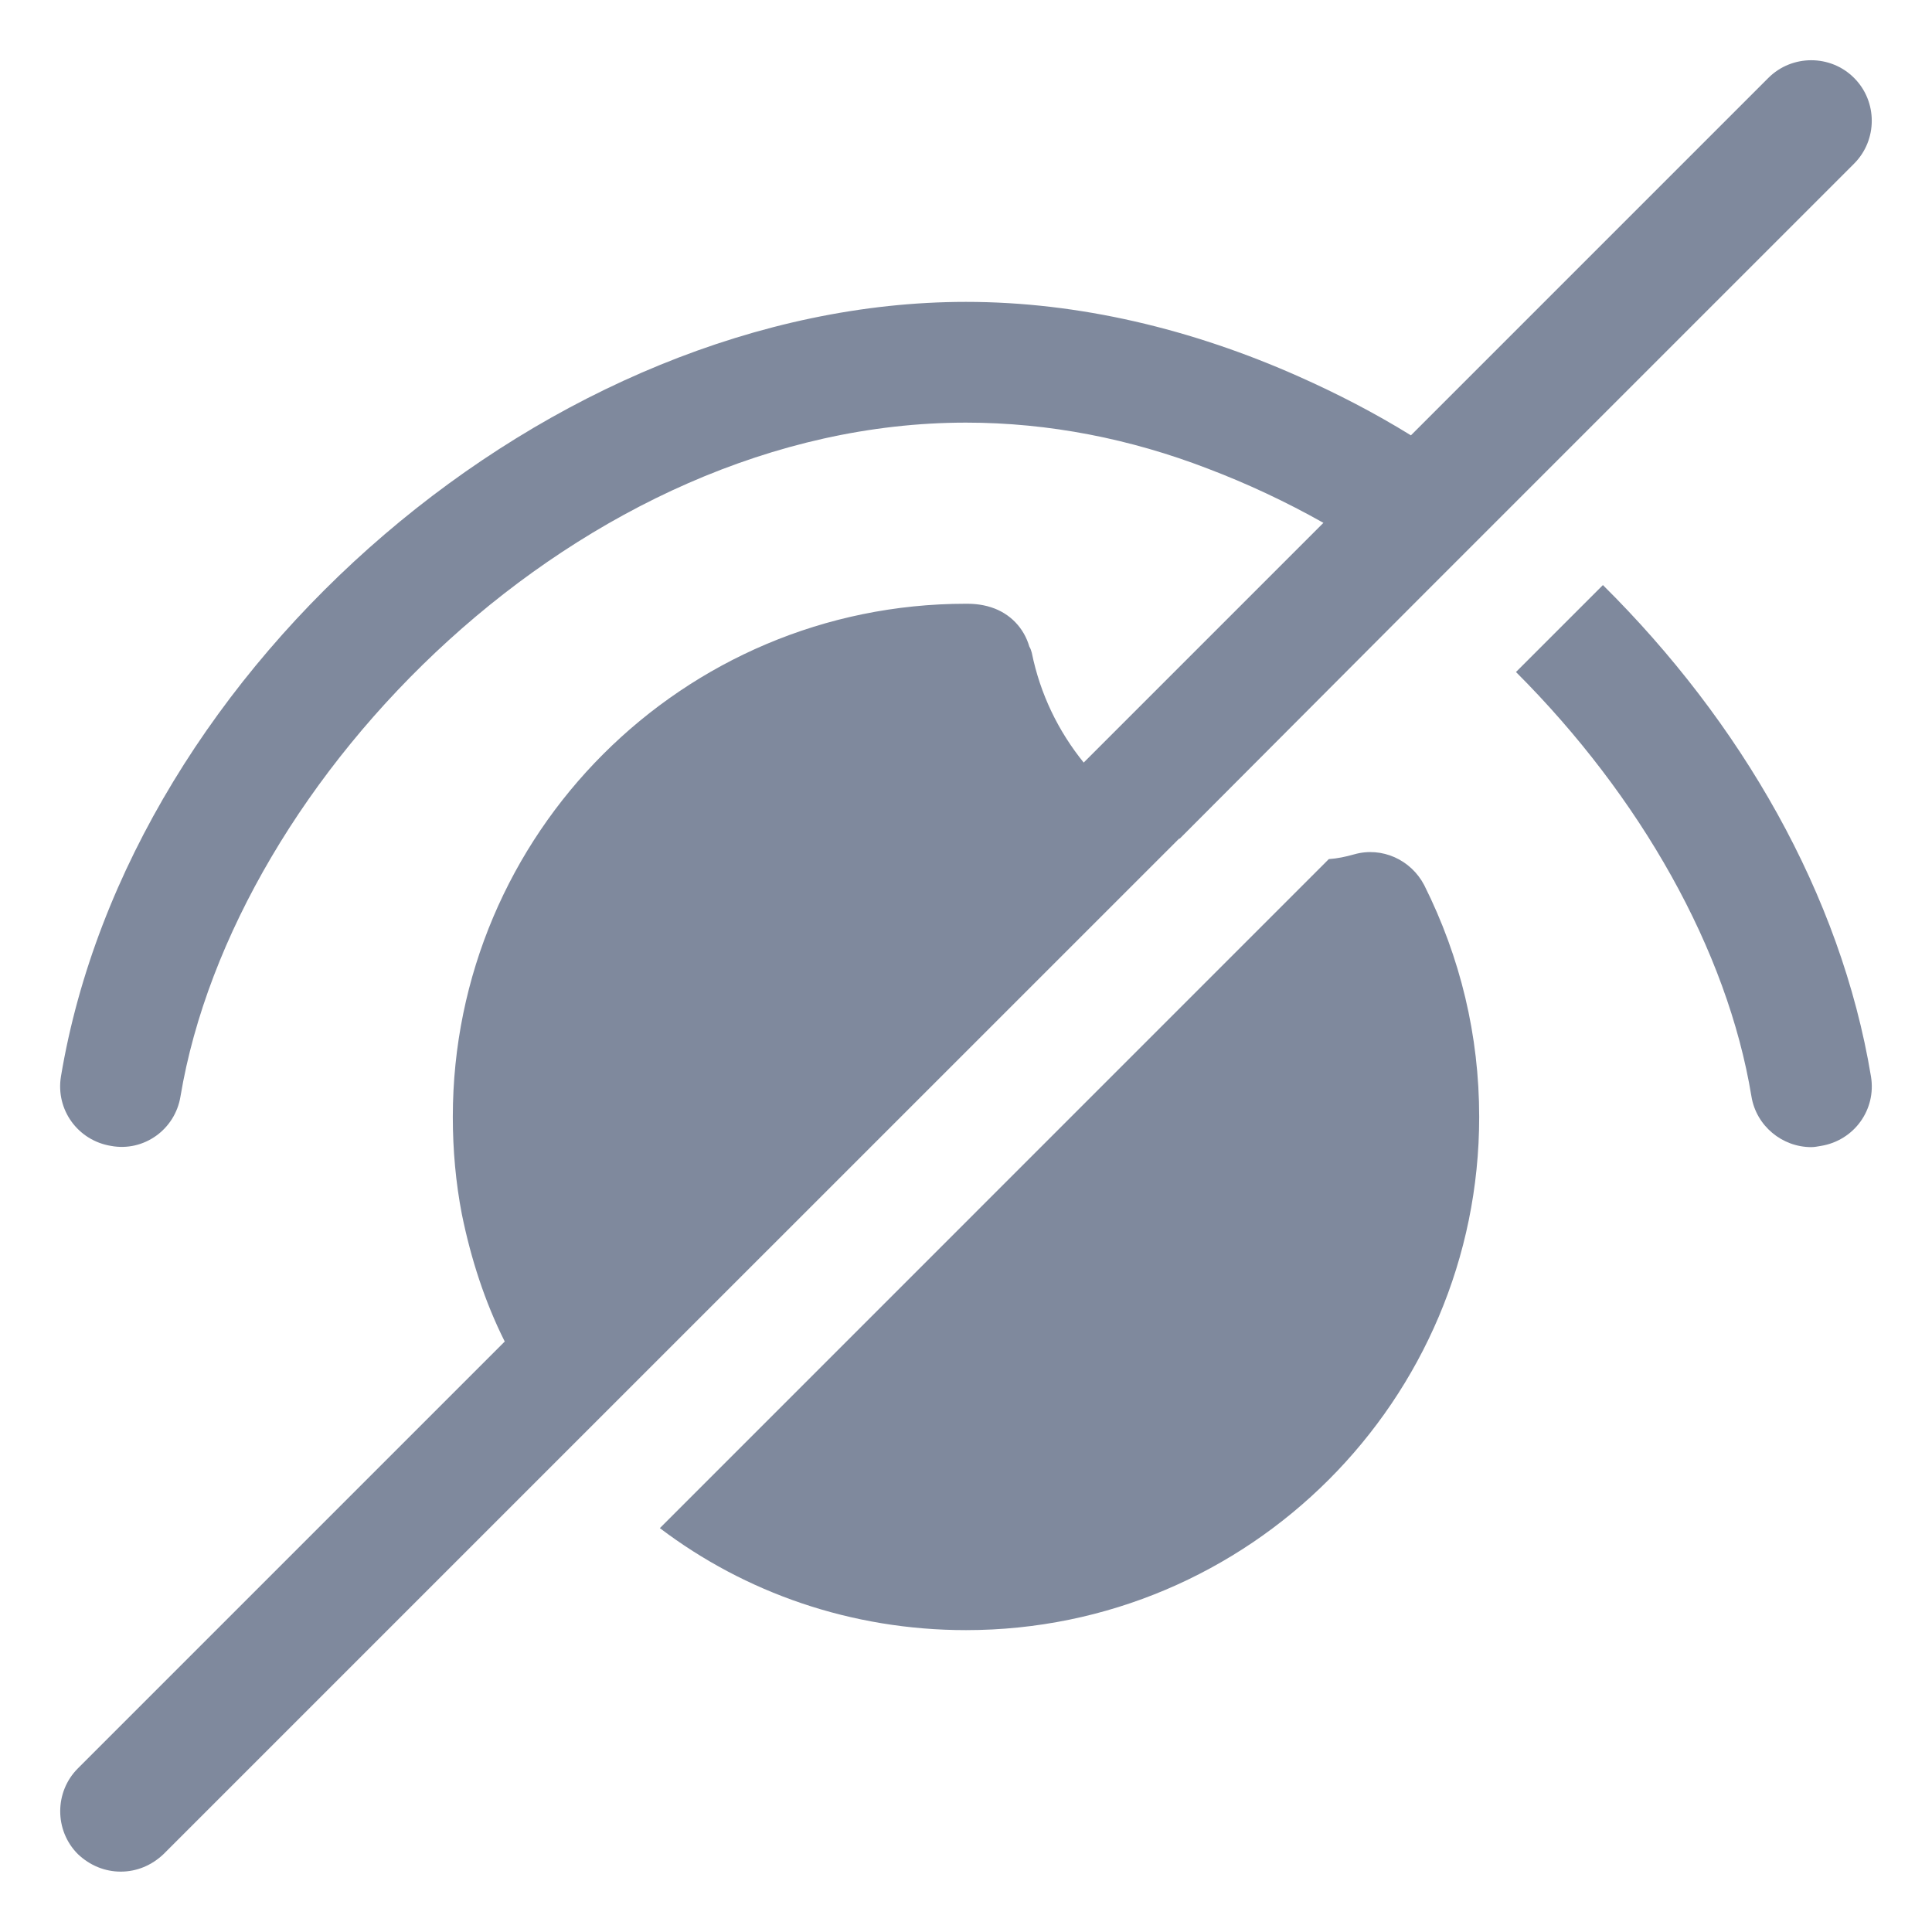 <svg width="24" height="24" viewBox="0 0 24 24" fill="none" xmlns="http://www.w3.org/2000/svg">
<path d="M17.692 10.995C18.142 11.895 18.375 12.863 18.375 13.875C18.375 17.392 15.517 20.25 12 20.25C10.575 20.25 9.255 19.785 8.197 18.983L16.507 10.672C16.612 10.665 16.717 10.643 16.822 10.613C17.167 10.515 17.527 10.68 17.692 10.995ZM18.832 8.348C20.377 9.893 21.457 11.797 21.757 13.62C21.817 13.988 22.14 14.25 22.5 14.25C22.537 14.25 22.582 14.242 22.62 14.235C23.032 14.168 23.31 13.785 23.242 13.373C22.867 11.107 21.622 8.963 19.912 7.268L18.832 8.348ZM23.032 0.968C22.74 0.675 22.26 0.675 21.967 0.968L17.527 5.408C17.077 5.13 16.612 4.89 16.14 4.68C14.812 4.088 13.402 3.75 12 3.75C6.87 3.75 1.612 8.25 0.757 13.373C0.69 13.785 0.967 14.168 1.38 14.235C1.785 14.31 2.175 14.033 2.242 13.62C2.902 9.668 7.215 5.25 12 5.25C13.035 5.25 14.047 5.453 15 5.82C15.495 6.008 15.975 6.233 16.44 6.495L13.462 9.473C13.147 9.083 12.922 8.625 12.817 8.108C12.81 8.085 12.802 8.055 12.787 8.033C12.72 7.8 12.547 7.62 12.315 7.545C12.18 7.5 12.052 7.5 12 7.5C8.482 7.5 5.625 10.357 5.625 13.875C5.625 14.287 5.662 14.693 5.737 15.082C5.85 15.637 6.022 16.17 6.27 16.665L0.967 21.968C0.675 22.26 0.675 22.74 0.967 23.032C1.117 23.175 1.305 23.25 1.5 23.25C1.695 23.25 1.882 23.175 2.032 23.032L7.102 17.962L14.647 10.418H14.655L17.715 7.35L18.787 6.278L23.032 2.033C23.325 1.74 23.325 1.26 23.032 0.968Z" fill="#7F899D"/>
</svg>
